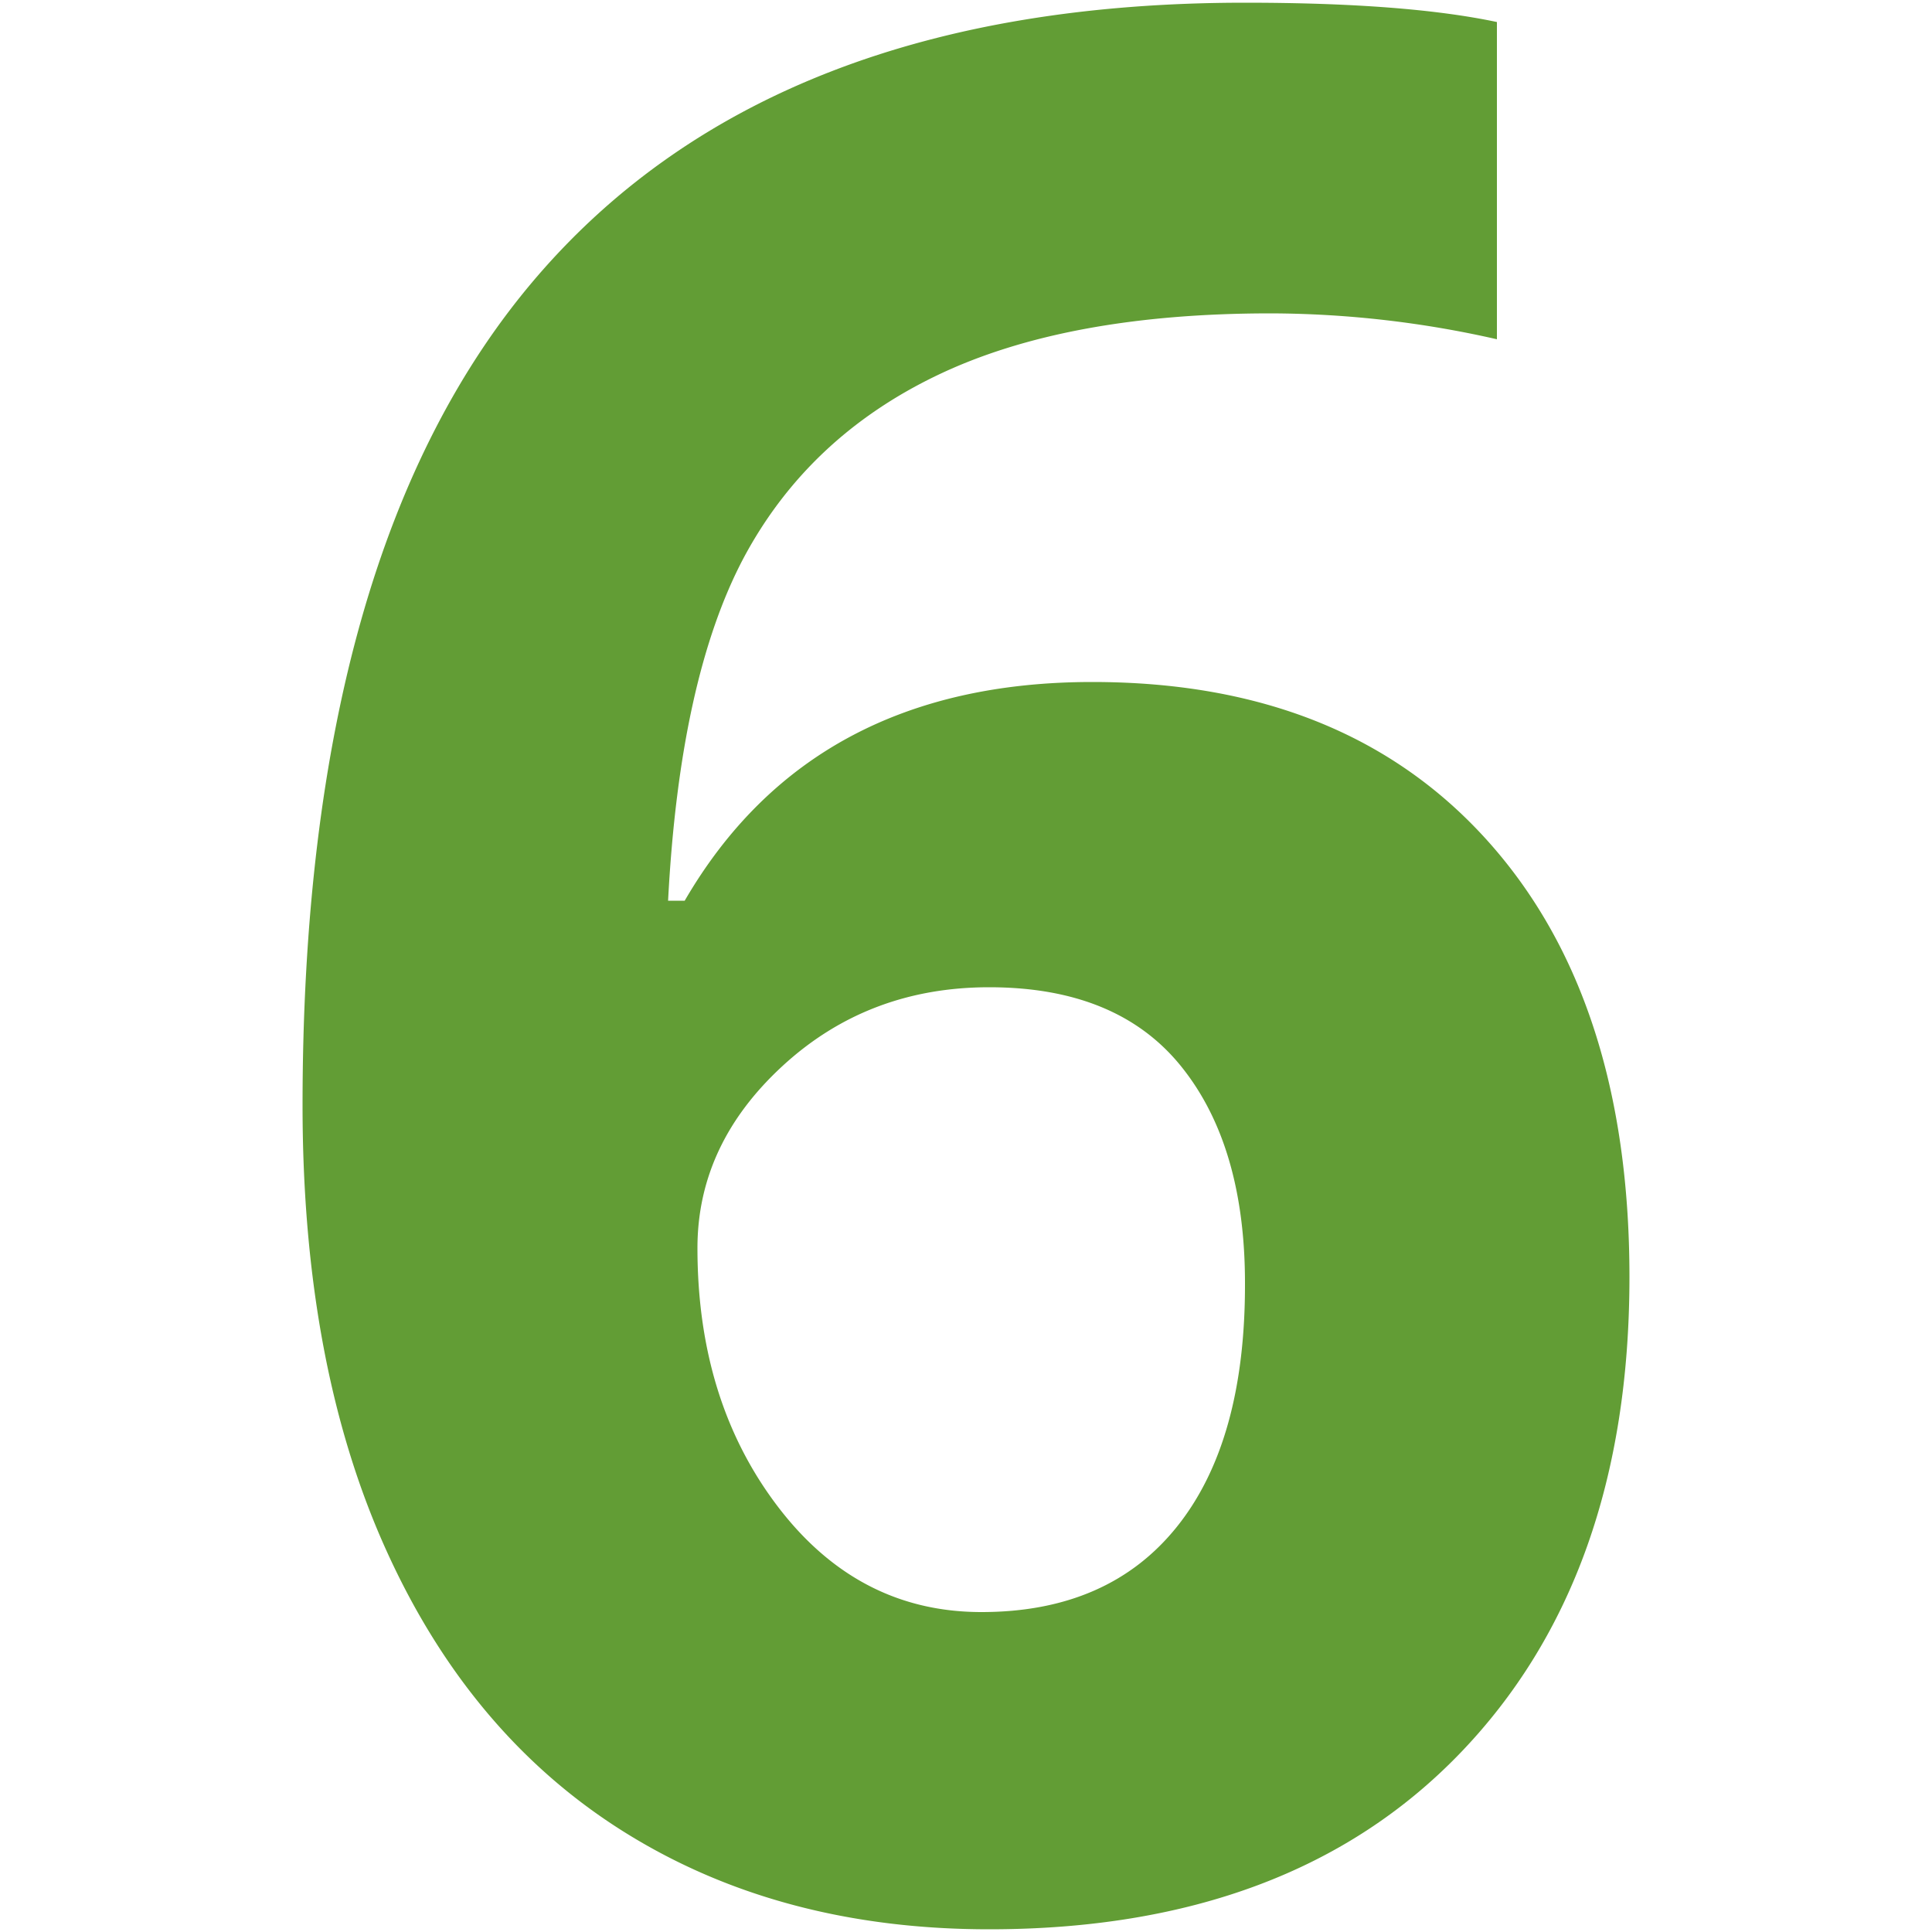 <svg xmlns="http://www.w3.org/2000/svg" viewBox="0 0 500 500"><defs><style>.cls-1{fill:#629d35;}</style></defs><title>Icon_6</title><g id="White_Icon" data-name="White Icon"><path class="cls-1" d="M78.3,286.1q0-144.4,61-214.9T322.2.7q41.6,0,65.2,5V87.8a266.5,266.5,0,0,0-58.5-6.7q-52.9,0-86.3,16t-50.1,47.2q-16.6,31.3-19.6,88.8h4.3q32.9-56.6,105.5-56.6,65.2,0,102.1,40.9t36.9,113.1q0,77.8-43.9,123.3T256,499.3q-53.9,0-94-24.9t-61.9-72.9Q78.3,353.6,78.3,286.1ZM254,417.2q32.9,0,50.6-22.1t17.6-63q0-35.6-16.5-56.1T256,255.5q-31.3,0-53.4,20.3T180.5,323q0,39.6,20.8,66.9T254,417.2Z"/></g></svg>